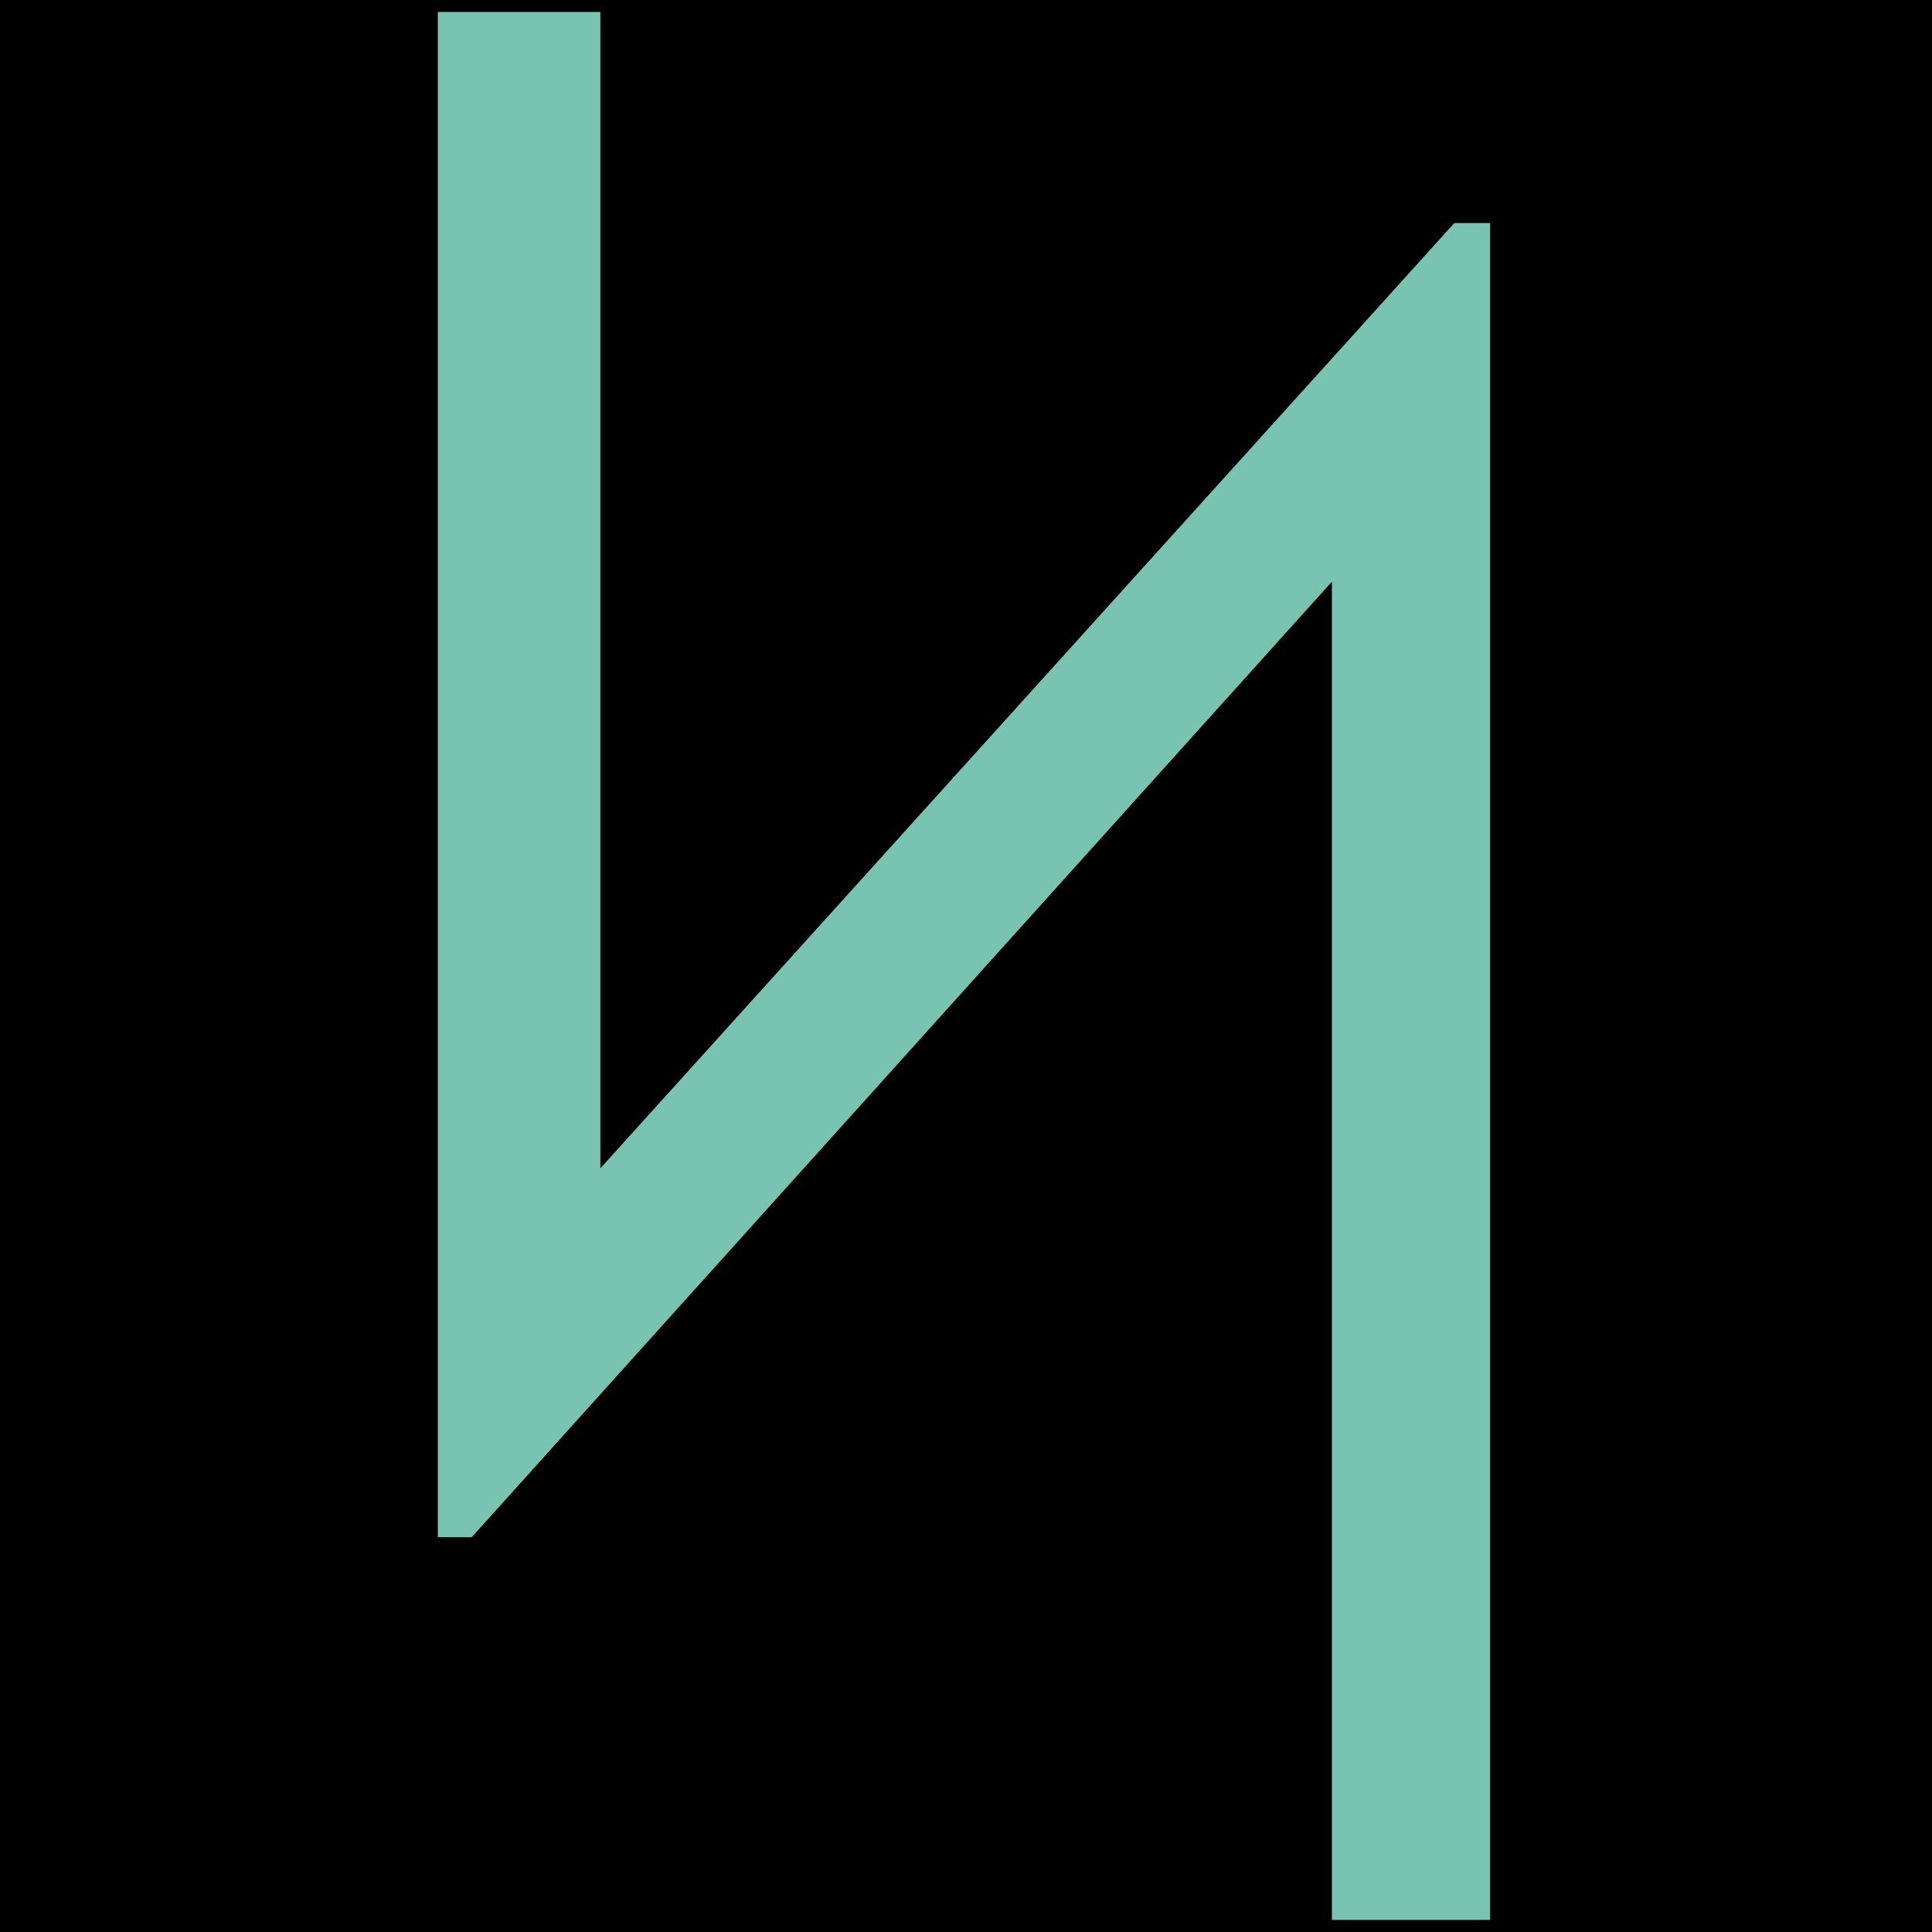 <?xml version="1.0" encoding="UTF-8"?> <svg xmlns="http://www.w3.org/2000/svg" xmlns:xlink="http://www.w3.org/1999/xlink" xmlns:svgjs="http://svgjs.dev/svgjs" version="1.1" width="1000" height="1000"><style> #light-icon { display: inline; } #dark-icon { display: none; } @media (prefers-color-scheme: dark) { #light-icon { display: none; } #dark-icon { display: inline; } } </style><g id="light-icon"><svg xmlns="http://www.w3.org/2000/svg" xmlns:xlink="http://www.w3.org/1999/xlink" xmlns:svgjs="http://svgjs.dev/svgjs" version="1.1" width="1000" height="1000"><g clip-path="url(#SvgjsClipPath1083)"><rect width="1000" height="1000" fill="#000000"></rect><g transform="matrix(2.066,0,0,2.066,226.24,5.684341886080802e-14)"><svg xmlns="http://www.w3.org/2000/svg" xmlns:xlink="http://www.w3.org/1999/xlink" xmlns:svgjs="http://svgjs.dev/svgjs" version="1.1" width="265px" height="484px"><svg xmlns="http://www.w3.org/2000/svg" xmlns:xlink="http://www.w3.org/1999/xlink" xmlns:xodm="http://www.corel.com/coreldraw/odm/2003" xml:space="preserve" width="265px" height="484px" version="1.1" style="shape-rendering:geometricPrecision; text-rendering:geometricPrecision; image-rendering:optimizeQuality; fill-rule:evenodd; clip-rule:evenodd" viewBox="0 0 265 484"> <defs> <style type="text/css"> .fil0 {fill:#78C4B1;fill-rule:nonzero} </style> <clipPath id="SvgjsClipPath1083"><rect width="1000" height="1000" x="0" y="0" rx="0" ry="0"></rect></clipPath></defs> <g id="Слой_x0020_1">  <polygon class="fil0" points="0.18,3 0.18,385.11 8.68,385.11 224.18,145.72 224.18,481 263.82,481 263.82,55.88 254.84,55.88 40.9,292.7 40.9,3 "></polygon> </g> </svg></svg></g></g></svg></g><g id="dark-icon"><svg xmlns="http://www.w3.org/2000/svg" xmlns:xlink="http://www.w3.org/1999/xlink" xmlns:svgjs="http://svgjs.dev/svgjs" version="1.1" width="1000" height="1000"><g><g transform="matrix(2.066,0,0,2.066,226.24,5.684341886080802e-14)"><svg xmlns="http://www.w3.org/2000/svg" xmlns:xlink="http://www.w3.org/1999/xlink" xmlns:svgjs="http://svgjs.dev/svgjs" version="1.1" width="265px" height="484px"><svg xmlns="http://www.w3.org/2000/svg" xmlns:xlink="http://www.w3.org/1999/xlink" xmlns:xodm="http://www.corel.com/coreldraw/odm/2003" xml:space="preserve" width="265px" height="484px" version="1.1" style="shape-rendering:geometricPrecision; text-rendering:geometricPrecision; image-rendering:optimizeQuality; fill-rule:evenodd; clip-rule:evenodd" viewBox="0 0 265 484"> <defs> <style type="text/css"> .fil0 {fill:#78C4B1;fill-rule:nonzero} </style> </defs> <g id="Слой_x0020_1">  <polygon class="fil0" points="0.18,3 0.18,385.11 8.68,385.11 224.18,145.72 224.18,481 263.82,481 263.82,55.88 254.84,55.88 40.9,292.7 40.9,3 "></polygon> </g> </svg></svg></g></g></svg></g></svg> 
